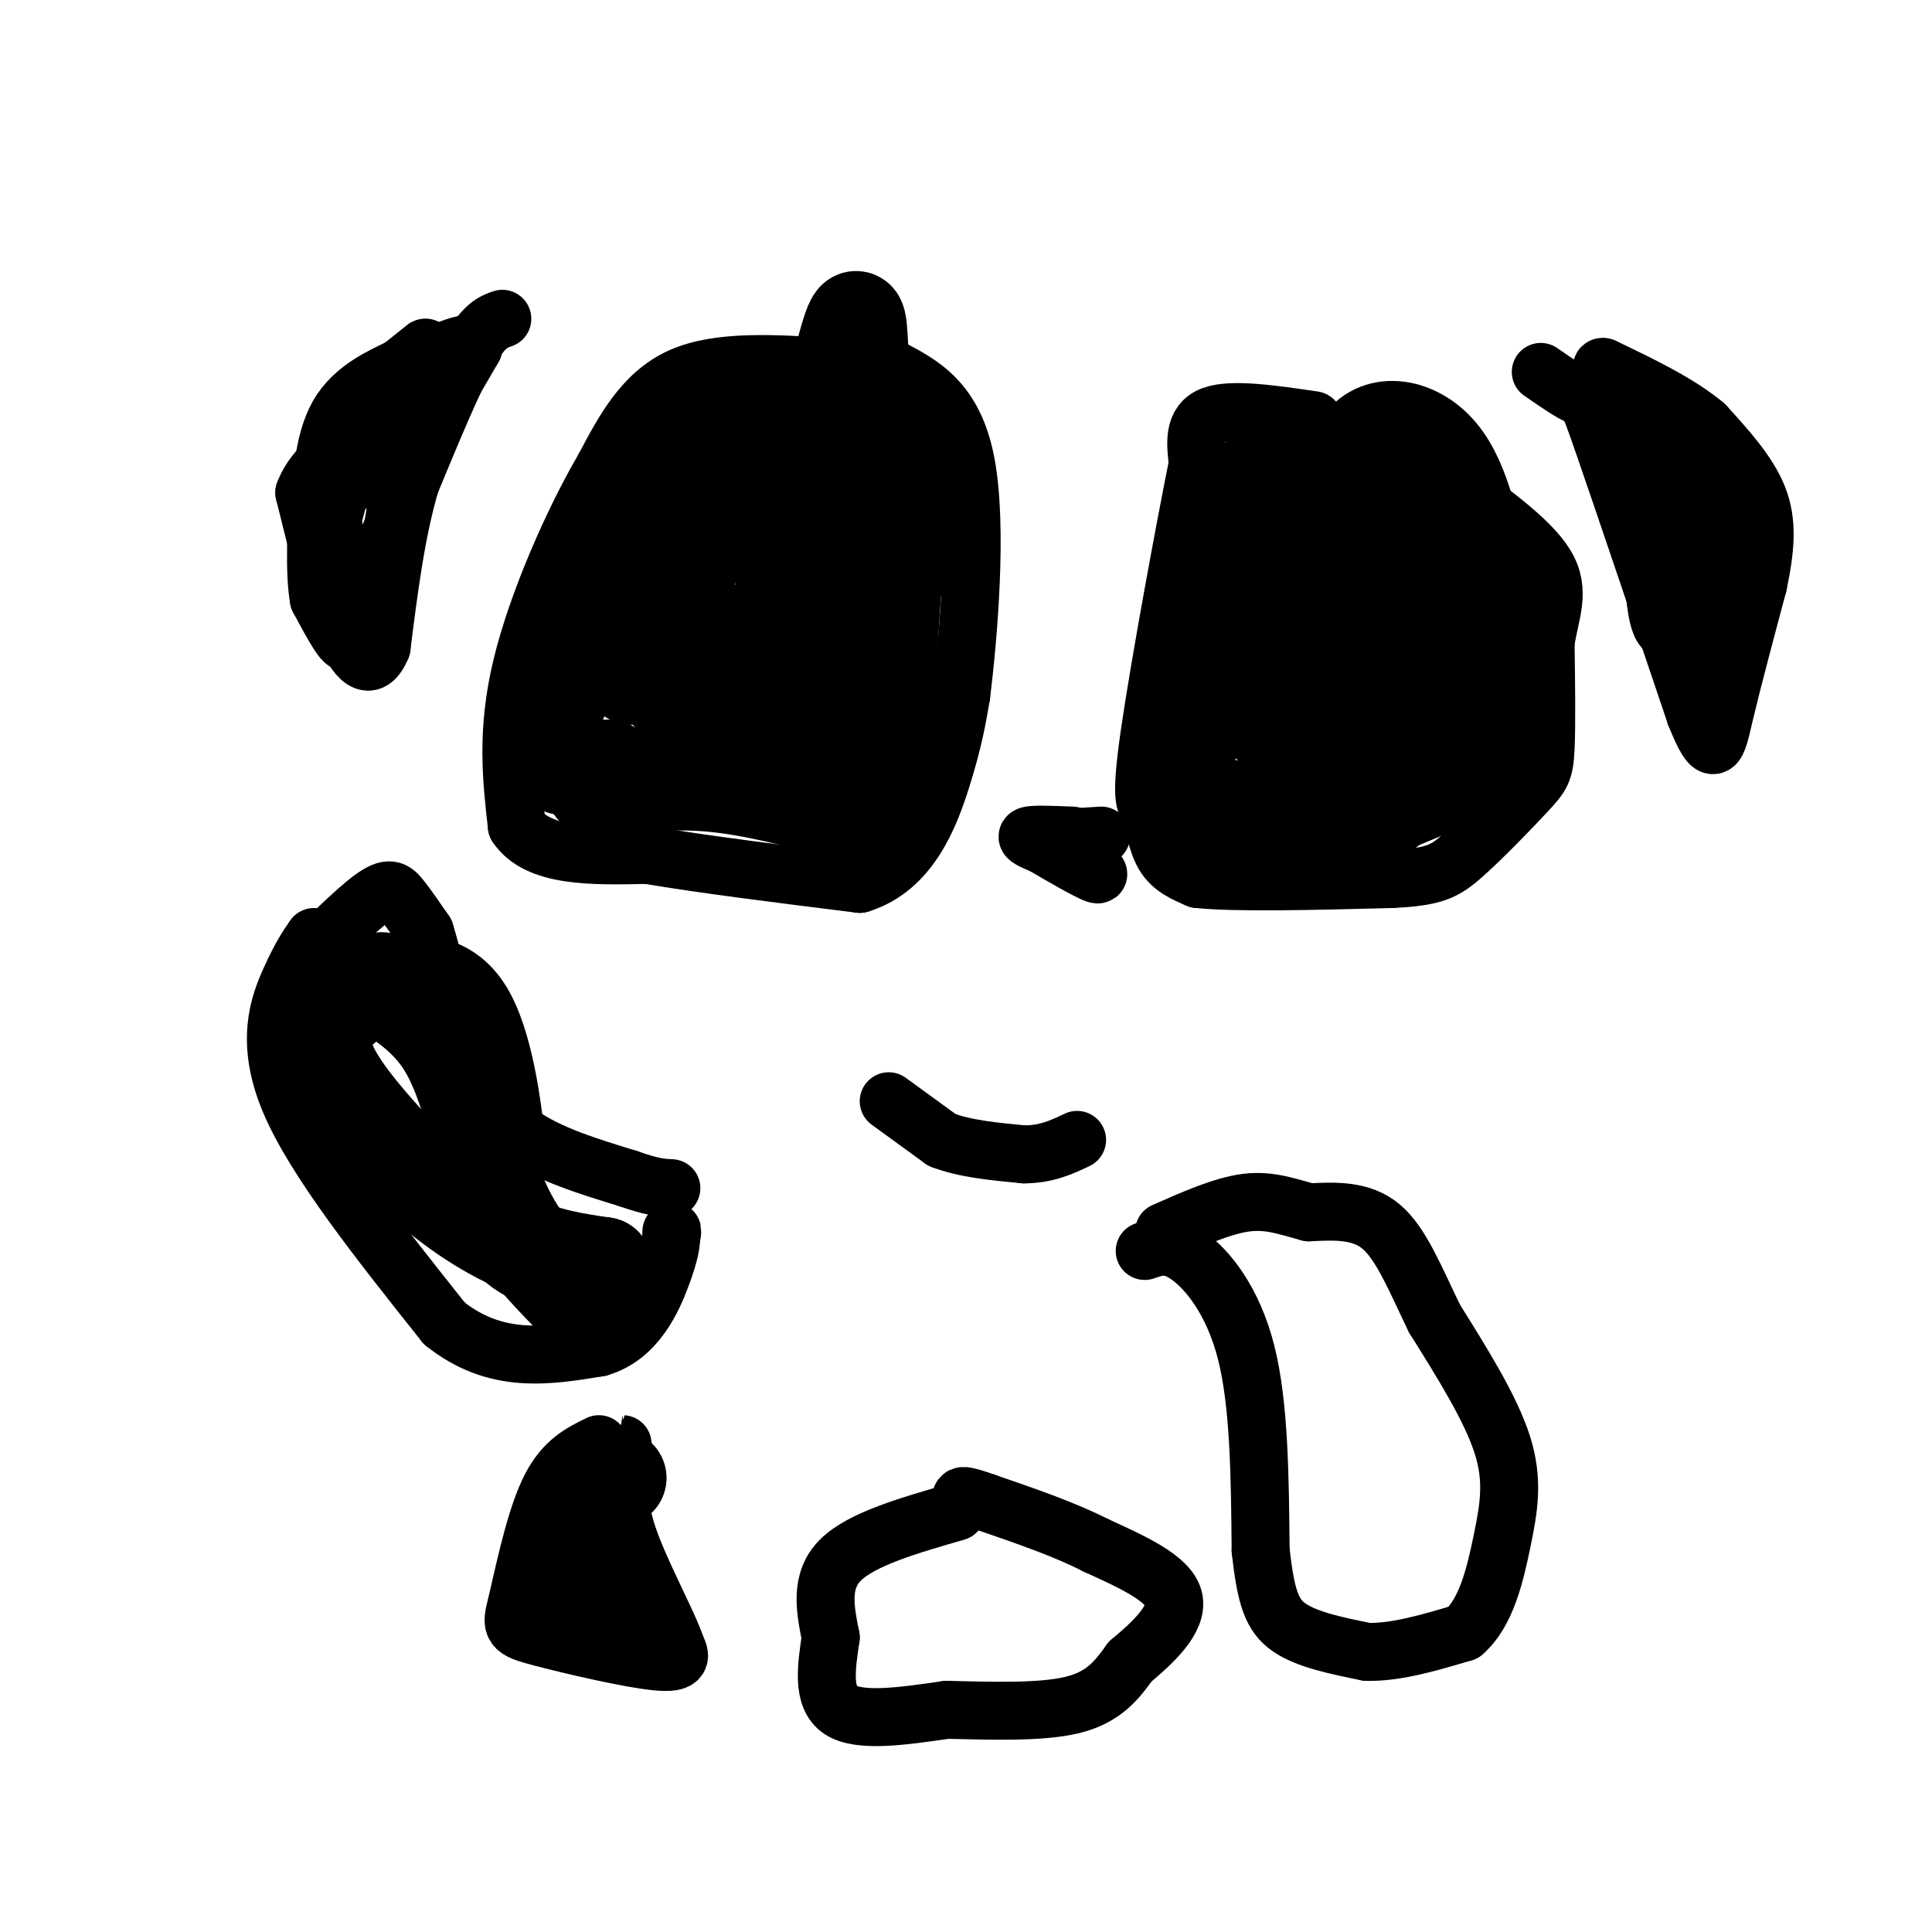 <svg viewBox='0 0 400 400' version='1.1' xmlns='http://www.w3.org/2000/svg' xmlns:xlink='http://www.w3.org/1999/xlink'><g fill='none' stroke='#000000' stroke-width='12' stroke-linecap='round' stroke-linejoin='round'><path d='M104,66c-1.917,0.667 -3.833,1.333 -7,7c-3.167,5.667 -7.583,16.333 -12,27'/><path d='M85,100c-3.000,10.167 -4.500,22.083 -6,34'/><path d='M79,134c-2.356,5.644 -5.244,2.756 -8,-4c-2.756,-6.756 -5.378,-17.378 -8,-28'/><path d='M63,102c2.800,-7.689 13.800,-12.911 19,-17c5.200,-4.089 4.600,-7.044 4,-10'/><path d='M86,75c1.289,-2.400 2.511,-3.400 2,-3c-0.511,0.400 -2.756,2.200 -5,4'/><path d='M83,76c-3.489,1.778 -9.711,4.222 -13,10c-3.289,5.778 -3.644,14.889 -4,24'/><path d='M66,110c0.786,4.976 4.750,5.417 8,5c3.250,-0.417 5.786,-1.690 7,-5c1.214,-3.310 1.107,-8.655 1,-14'/><path d='M82,96c-0.378,-3.022 -1.822,-3.578 -3,-3c-1.178,0.578 -2.089,2.289 -3,4'/><path d='M76,97c-1.667,1.644 -4.333,3.756 -3,3c1.333,-0.756 6.667,-4.378 12,-8'/><path d='M85,92c4.167,-4.667 8.583,-12.333 13,-20'/><path d='M98,72c-0.476,-2.393 -8.167,1.625 -13,4c-4.833,2.375 -6.810,3.107 -9,8c-2.190,4.893 -4.595,13.946 -7,23'/><path d='M69,107c-0.156,9.489 2.956,21.711 3,25c0.044,3.289 -2.978,-2.356 -6,-8'/><path d='M66,124c-1.000,-5.500 -0.500,-15.250 0,-25'/><path d='M61,201c6.200,-6.178 12.400,-12.356 16,-15c3.600,-2.644 4.600,-1.756 6,0c1.400,1.756 3.200,4.378 5,7'/><path d='M88,193c2.022,6.422 4.578,18.978 8,27c3.422,8.022 7.711,11.511 12,15'/><path d='M108,235c5.667,4.000 13.833,6.500 22,9'/><path d='M130,244c5.167,1.833 7.083,1.917 9,2'/><path d='M65,194c-1.400,2.044 -2.800,4.089 -5,9c-2.200,4.911 -5.200,12.689 0,25c5.200,12.311 18.600,29.156 32,46'/><path d='M92,274c10.667,8.500 21.333,6.750 32,5'/><path d='M124,279c7.778,-2.200 11.222,-10.200 13,-15c1.778,-4.800 1.889,-6.400 2,-8'/><path d='M139,256c0.333,-1.500 0.167,-1.250 0,-1'/><path d='M237,259c2.533,-0.889 5.067,-1.778 9,1c3.933,2.778 9.267,9.222 12,20c2.733,10.778 2.867,25.889 3,41'/><path d='M261,321c1.089,9.711 2.311,13.489 6,16c3.689,2.511 9.844,3.756 16,5'/><path d='M283,342c6.000,0.167 13.000,-1.917 20,-4'/><path d='M303,338c4.738,-4.036 6.583,-12.125 8,-19c1.417,-6.875 2.405,-12.536 0,-20c-2.405,-7.464 -8.202,-16.732 -14,-26'/><path d='M297,273c-3.956,-8.133 -6.844,-15.467 -11,-19c-4.156,-3.533 -9.578,-3.267 -15,-3'/><path d='M271,251c-4.467,-1.178 -8.133,-2.622 -13,-2c-4.867,0.622 -10.933,3.311 -17,6'/><path d='M184,228c0.000,0.000 11.000,8.000 11,8'/><path d='M195,236c4.667,1.833 10.833,2.417 17,3'/><path d='M212,239c4.667,0.000 7.833,-1.500 11,-3'/><path d='M198,313c-9.833,2.833 -19.667,5.667 -24,10c-4.333,4.333 -3.167,10.167 -2,16'/><path d='M172,339c-0.844,5.822 -1.956,12.378 2,15c3.956,2.622 12.978,1.311 22,0'/><path d='M196,354c8.667,0.178 19.333,0.622 26,-1c6.667,-1.622 9.333,-5.311 12,-9'/><path d='M234,344c4.578,-3.800 10.022,-8.800 9,-13c-1.022,-4.200 -8.511,-7.600 -16,-11'/><path d='M227,320c-6.500,-3.333 -14.750,-6.167 -23,-9'/><path d='M204,311c-4.667,-1.667 -4.833,-1.333 -5,-1'/><path d='M124,299c-3.583,1.750 -7.167,3.500 -10,9c-2.833,5.500 -4.917,14.750 -7,24'/><path d='M107,332c-1.333,4.964 -1.167,5.375 5,7c6.167,1.625 18.333,4.464 24,5c5.667,0.536 4.833,-1.232 4,-3'/><path d='M140,341c-1.556,-4.822 -7.444,-15.378 -10,-23c-2.556,-7.622 -1.778,-12.311 -1,-17'/><path d='M129,301c-0.167,-3.000 -0.083,-2.000 0,-1'/><path d='M172,76c-11.583,-0.750 -23.167,-1.500 -31,2c-7.833,3.500 -11.917,11.250 -16,19'/><path d='M125,97c-6.222,10.600 -13.778,27.600 -17,41c-3.222,13.400 -2.111,23.200 -1,33'/><path d='M107,171c4.333,6.500 15.667,6.250 27,6'/><path d='M134,177c11.833,2.000 27.917,4.000 44,6'/><path d='M178,183c10.444,-3.200 14.556,-14.200 17,-22c2.444,-7.800 3.222,-12.400 4,-17'/><path d='M199,144c1.556,-12.422 3.444,-34.978 1,-48c-2.444,-13.022 -9.222,-16.511 -16,-20'/><path d='M184,76c-4.167,-4.167 -6.583,-4.583 -9,-5'/><path d='M222,173c-4.000,-0.167 -8.000,-0.333 -9,0c-1.000,0.333 1.000,1.167 3,2'/><path d='M216,175c3.133,1.867 9.467,5.533 11,6c1.533,0.467 -1.733,-2.267 -5,-5'/><path d='M222,176c-2.378,-1.178 -5.822,-1.622 -5,-2c0.822,-0.378 5.911,-0.689 11,-1'/><path d='M272,87c-8.500,-1.250 -17.000,-2.500 -21,-1c-4.000,1.500 -3.500,5.750 -3,10'/><path d='M248,96c-2.703,13.388 -7.962,41.856 -10,56c-2.038,14.144 -0.856,13.962 0,16c0.856,2.038 1.388,6.297 3,9c1.612,2.703 4.306,3.852 7,5'/><path d='M248,182c7.833,0.833 23.917,0.417 40,0'/><path d='M288,182c8.861,-0.418 11.014,-1.463 15,-5c3.986,-3.537 9.804,-9.568 13,-13c3.196,-3.432 3.770,-4.266 4,-9c0.230,-4.734 0.115,-13.367 0,-22'/><path d='M320,133c0.933,-6.178 3.267,-10.622 0,-16c-3.267,-5.378 -12.133,-11.689 -21,-18'/><path d='M299,99c-4.378,-2.533 -4.822,0.133 -9,-1c-4.178,-1.133 -12.089,-6.067 -20,-11'/><path d='M319,77c3.244,2.244 6.489,4.489 8,5c1.511,0.511 1.289,-0.711 5,10c3.711,10.711 11.356,33.356 19,56'/><path d='M351,148c3.978,9.911 4.422,6.689 6,0c1.578,-6.689 4.289,-16.844 7,-27'/><path d='M364,121c1.578,-7.533 2.022,-12.867 0,-18c-2.022,-5.133 -6.511,-10.067 -11,-15'/><path d='M353,88c-5.333,-4.500 -13.167,-8.250 -21,-12'/><path d='M332,76c-1.833,-0.524 4.083,4.167 7,15c2.917,10.833 2.833,27.810 4,35c1.167,7.190 3.583,4.595 6,2'/><path d='M349,128c0.833,-4.667 -0.083,-17.333 -1,-30'/><path d='M348,98c0.620,-4.807 2.671,-1.825 3,0c0.329,1.825 -1.065,2.491 -3,1c-1.935,-1.491 -4.410,-5.140 -4,-6c0.410,-0.860 3.705,1.070 7,3'/><path d='M351,96c1.756,7.667 2.644,25.333 3,30c0.356,4.667 0.178,-3.667 0,-12'/><path d='M354,114c-0.429,-2.774 -1.500,-3.708 -1,-6c0.500,-2.292 2.571,-5.940 3,-1c0.429,4.940 -0.786,18.470 -2,32'/></g>
<g fill='none' stroke='#000000' stroke-width='20' stroke-linecap='round' stroke-linejoin='round'><path d='M165,82c0.667,1.667 1.333,3.333 -3,5c-4.333,1.667 -13.667,3.333 -23,5'/><path d='M139,92c-4.956,0.689 -5.844,-0.089 -8,6c-2.156,6.089 -5.578,19.044 -9,32'/><path d='M122,130c-3.978,10.356 -9.422,20.244 -9,25c0.422,4.756 6.711,4.378 13,4'/><path d='M126,159c1.667,1.333 -0.667,2.667 -3,4'/><path d='M123,163c3.000,0.178 12.000,-1.378 21,-1c9.000,0.378 18.000,2.689 27,5'/><path d='M171,167c6.200,3.889 8.200,11.111 10,1c1.800,-10.111 3.400,-37.556 5,-65'/><path d='M186,103c0.107,-12.798 -2.125,-12.292 -5,-14c-2.875,-1.708 -6.393,-5.631 -7,-7c-0.607,-1.369 1.696,-0.185 4,1'/><path d='M178,83c1.874,1.113 4.558,3.394 6,6c1.442,2.606 1.640,5.536 2,11c0.360,5.464 0.881,13.461 0,18c-0.881,4.539 -3.164,5.619 -6,6c-2.836,0.381 -6.225,0.064 -10,0c-3.775,-0.064 -7.936,0.125 -8,-6c-0.064,-6.125 3.968,-18.562 8,-31'/><path d='M170,87c1.298,-5.309 0.544,-3.083 1,-3c0.456,0.083 2.123,-1.978 -5,1c-7.123,2.978 -23.035,10.994 -30,19c-6.965,8.006 -4.982,16.003 -3,24'/><path d='M133,128c-1.344,7.056 -3.206,12.695 -2,12c1.206,-0.695 5.478,-7.726 13,-9c7.522,-1.274 18.292,3.207 21,-1c2.708,-4.207 -2.646,-17.104 -8,-30'/><path d='M157,100c-3.511,-6.489 -8.289,-7.711 -11,-3c-2.711,4.711 -3.356,15.356 -4,26'/><path d='M142,123c0.333,6.619 3.167,10.167 0,11c-3.167,0.833 -12.333,-1.048 -10,1c2.333,2.048 16.167,8.024 30,14'/><path d='M162,149c7.190,2.738 10.167,2.583 3,1c-7.167,-1.583 -24.476,-4.595 -26,-6c-1.524,-1.405 12.738,-1.202 27,-1'/><path d='M166,143c3.963,-3.102 0.372,-10.357 1,-25c0.628,-14.643 5.477,-36.673 8,-46c2.523,-9.327 2.721,-5.951 3,-1c0.279,4.951 0.640,11.475 1,18'/><path d='M276,95c-5.000,-3.000 -10.000,-6.000 -15,4c-5.000,10.000 -10.000,33.000 -15,56'/><path d='M246,155c-3.844,11.333 -5.956,11.667 0,12c5.956,0.333 19.978,0.667 34,1'/><path d='M280,168c6.740,0.180 6.590,0.131 9,-2c2.410,-2.131 7.380,-6.343 11,-10c3.620,-3.657 5.892,-6.759 7,-11c1.108,-4.241 1.054,-9.620 1,-15'/><path d='M308,130c-0.200,-4.778 -1.200,-9.222 -4,-13c-2.800,-3.778 -7.400,-6.889 -12,-10'/><path d='M292,107c-4.889,-3.022 -11.111,-5.578 -16,-2c-4.889,3.578 -8.444,13.289 -12,23'/><path d='M264,128c-3.422,8.467 -5.978,18.133 -1,22c4.978,3.867 17.489,1.933 30,0'/><path d='M293,150c7.378,-8.267 10.822,-28.933 8,-37c-2.822,-8.067 -11.911,-3.533 -21,1'/><path d='M280,114c-6.022,7.578 -10.578,26.022 -7,33c3.578,6.978 15.289,2.489 27,-2'/><path d='M300,145c2.333,-0.405 -5.333,-0.417 -7,-5c-1.667,-4.583 2.667,-13.738 2,-18c-0.667,-4.262 -6.333,-3.631 -12,-3'/><path d='M283,119c-2.622,0.733 -3.178,4.067 -3,0c0.178,-4.067 1.089,-15.533 2,-27'/><path d='M282,92c3.467,-4.956 11.133,-3.844 16,2c4.867,5.844 6.933,16.422 9,27'/><path d='M307,121c1.083,12.155 -0.708,29.042 -1,36c-0.292,6.958 0.917,3.988 -2,4c-2.917,0.012 -9.958,3.006 -17,6'/><path d='M287,167c-3.167,-5.167 -2.583,-21.083 -2,-37'/><path d='M79,203c-6.417,3.833 -12.833,7.667 -12,14c0.833,6.333 8.917,15.167 17,24'/><path d='M84,241c6.689,7.067 14.911,12.733 22,16c7.089,3.267 13.044,4.133 19,5'/><path d='M125,262c0.821,0.917 -6.625,0.708 -12,-1c-5.375,-1.708 -8.679,-4.917 -10,-9c-1.321,-4.083 -0.661,-9.042 0,-14'/><path d='M103,238c-0.756,-8.400 -2.644,-22.400 -7,-29c-4.356,-6.600 -11.178,-5.800 -18,-5'/><path d='M78,204c-0.095,0.345 8.667,3.708 14,12c5.333,8.292 7.238,21.512 11,31c3.762,9.488 9.381,15.244 15,21'/><path d='M118,268c2.500,3.500 1.250,1.750 0,0'/><path d='M128,306c-4.417,2.750 -8.833,5.500 -10,9c-1.167,3.500 0.917,7.750 3,12'/><path d='M121,327c1.167,2.667 2.583,3.333 4,4'/></g>
</svg>